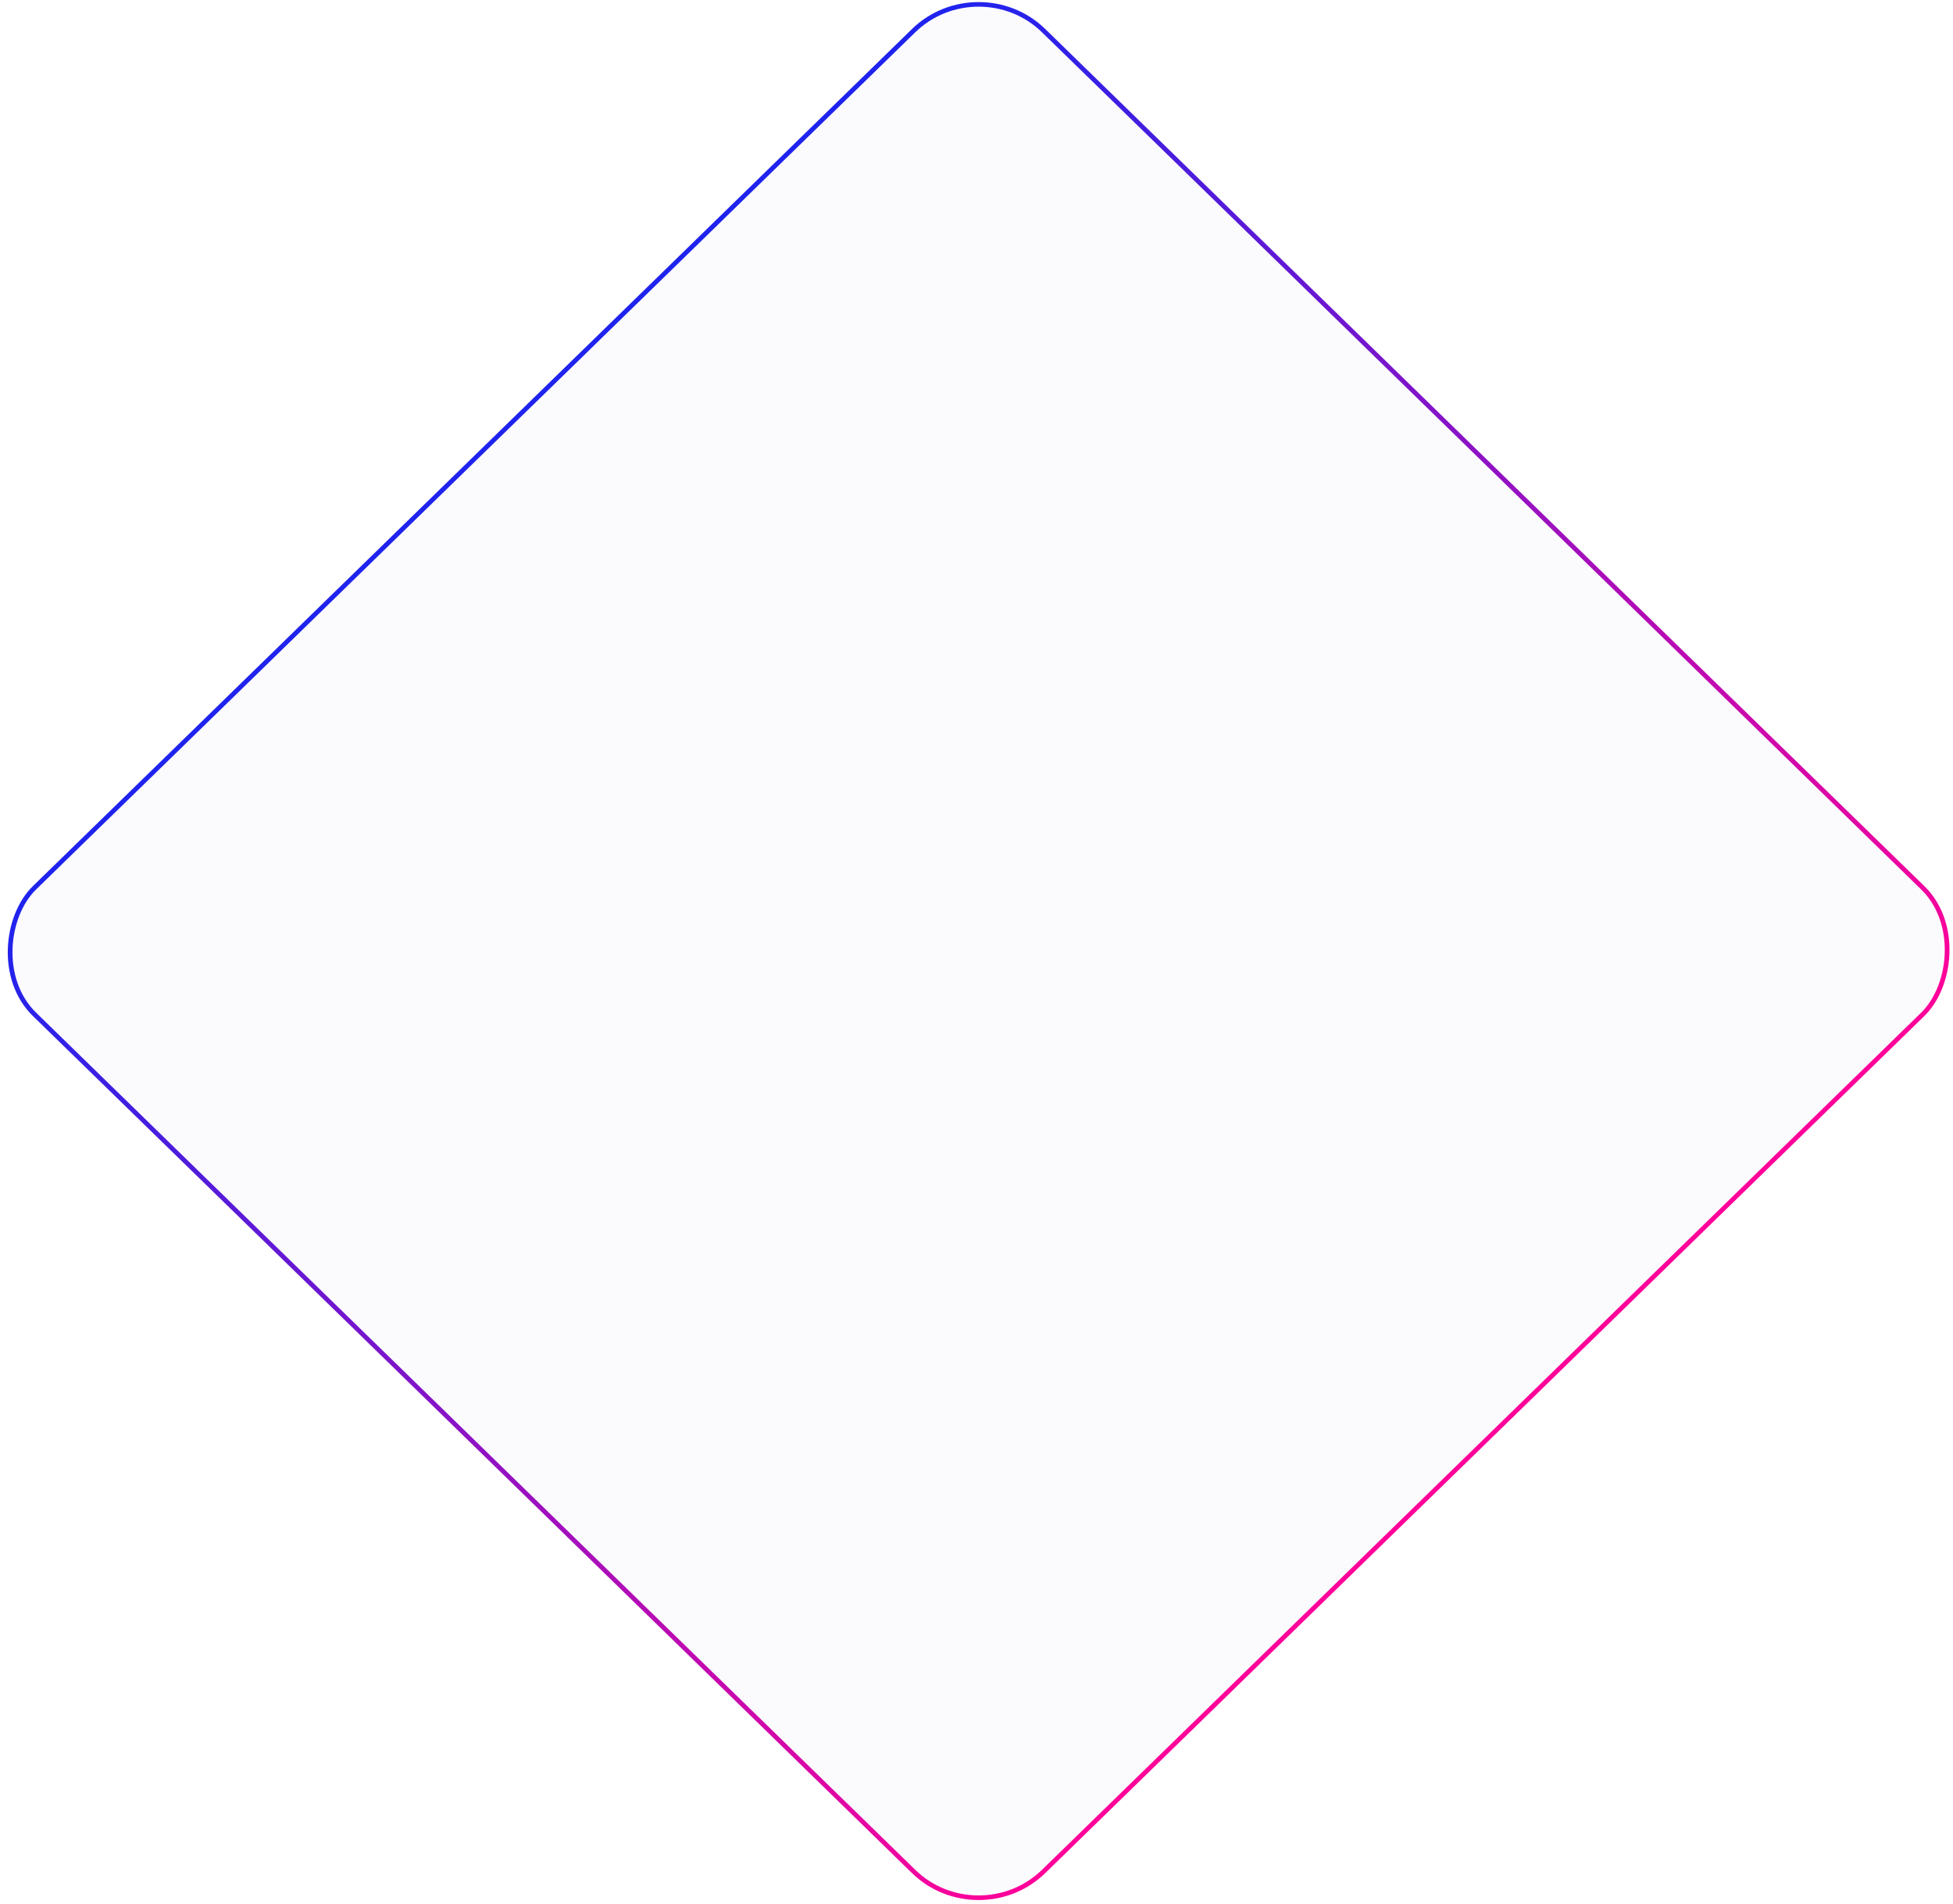 <svg width="315" height="307" viewBox="0 0 315 307" fill="none" xmlns="http://www.w3.org/2000/svg">
<rect y="0.524" width="227.299" height="227.299" rx="14.628" transform="matrix(0.716 0.698 -0.716 0.698 158.219 -5.642)" fill="#7869DE" fill-opacity="0.03" stroke="url(#paint0_linear_4179_3027)" stroke-width="0.75"/>
<defs>
<linearGradient id="paint0_linear_4179_3027" x1="-31.24" y1="228.049" x2="228.049" y2="228.049" gradientUnits="userSpaceOnUse">
<stop stop-color="#0028F9"/>
<stop offset="1" stop-color="#FF0099"/>
</linearGradient>
</defs>
</svg>
